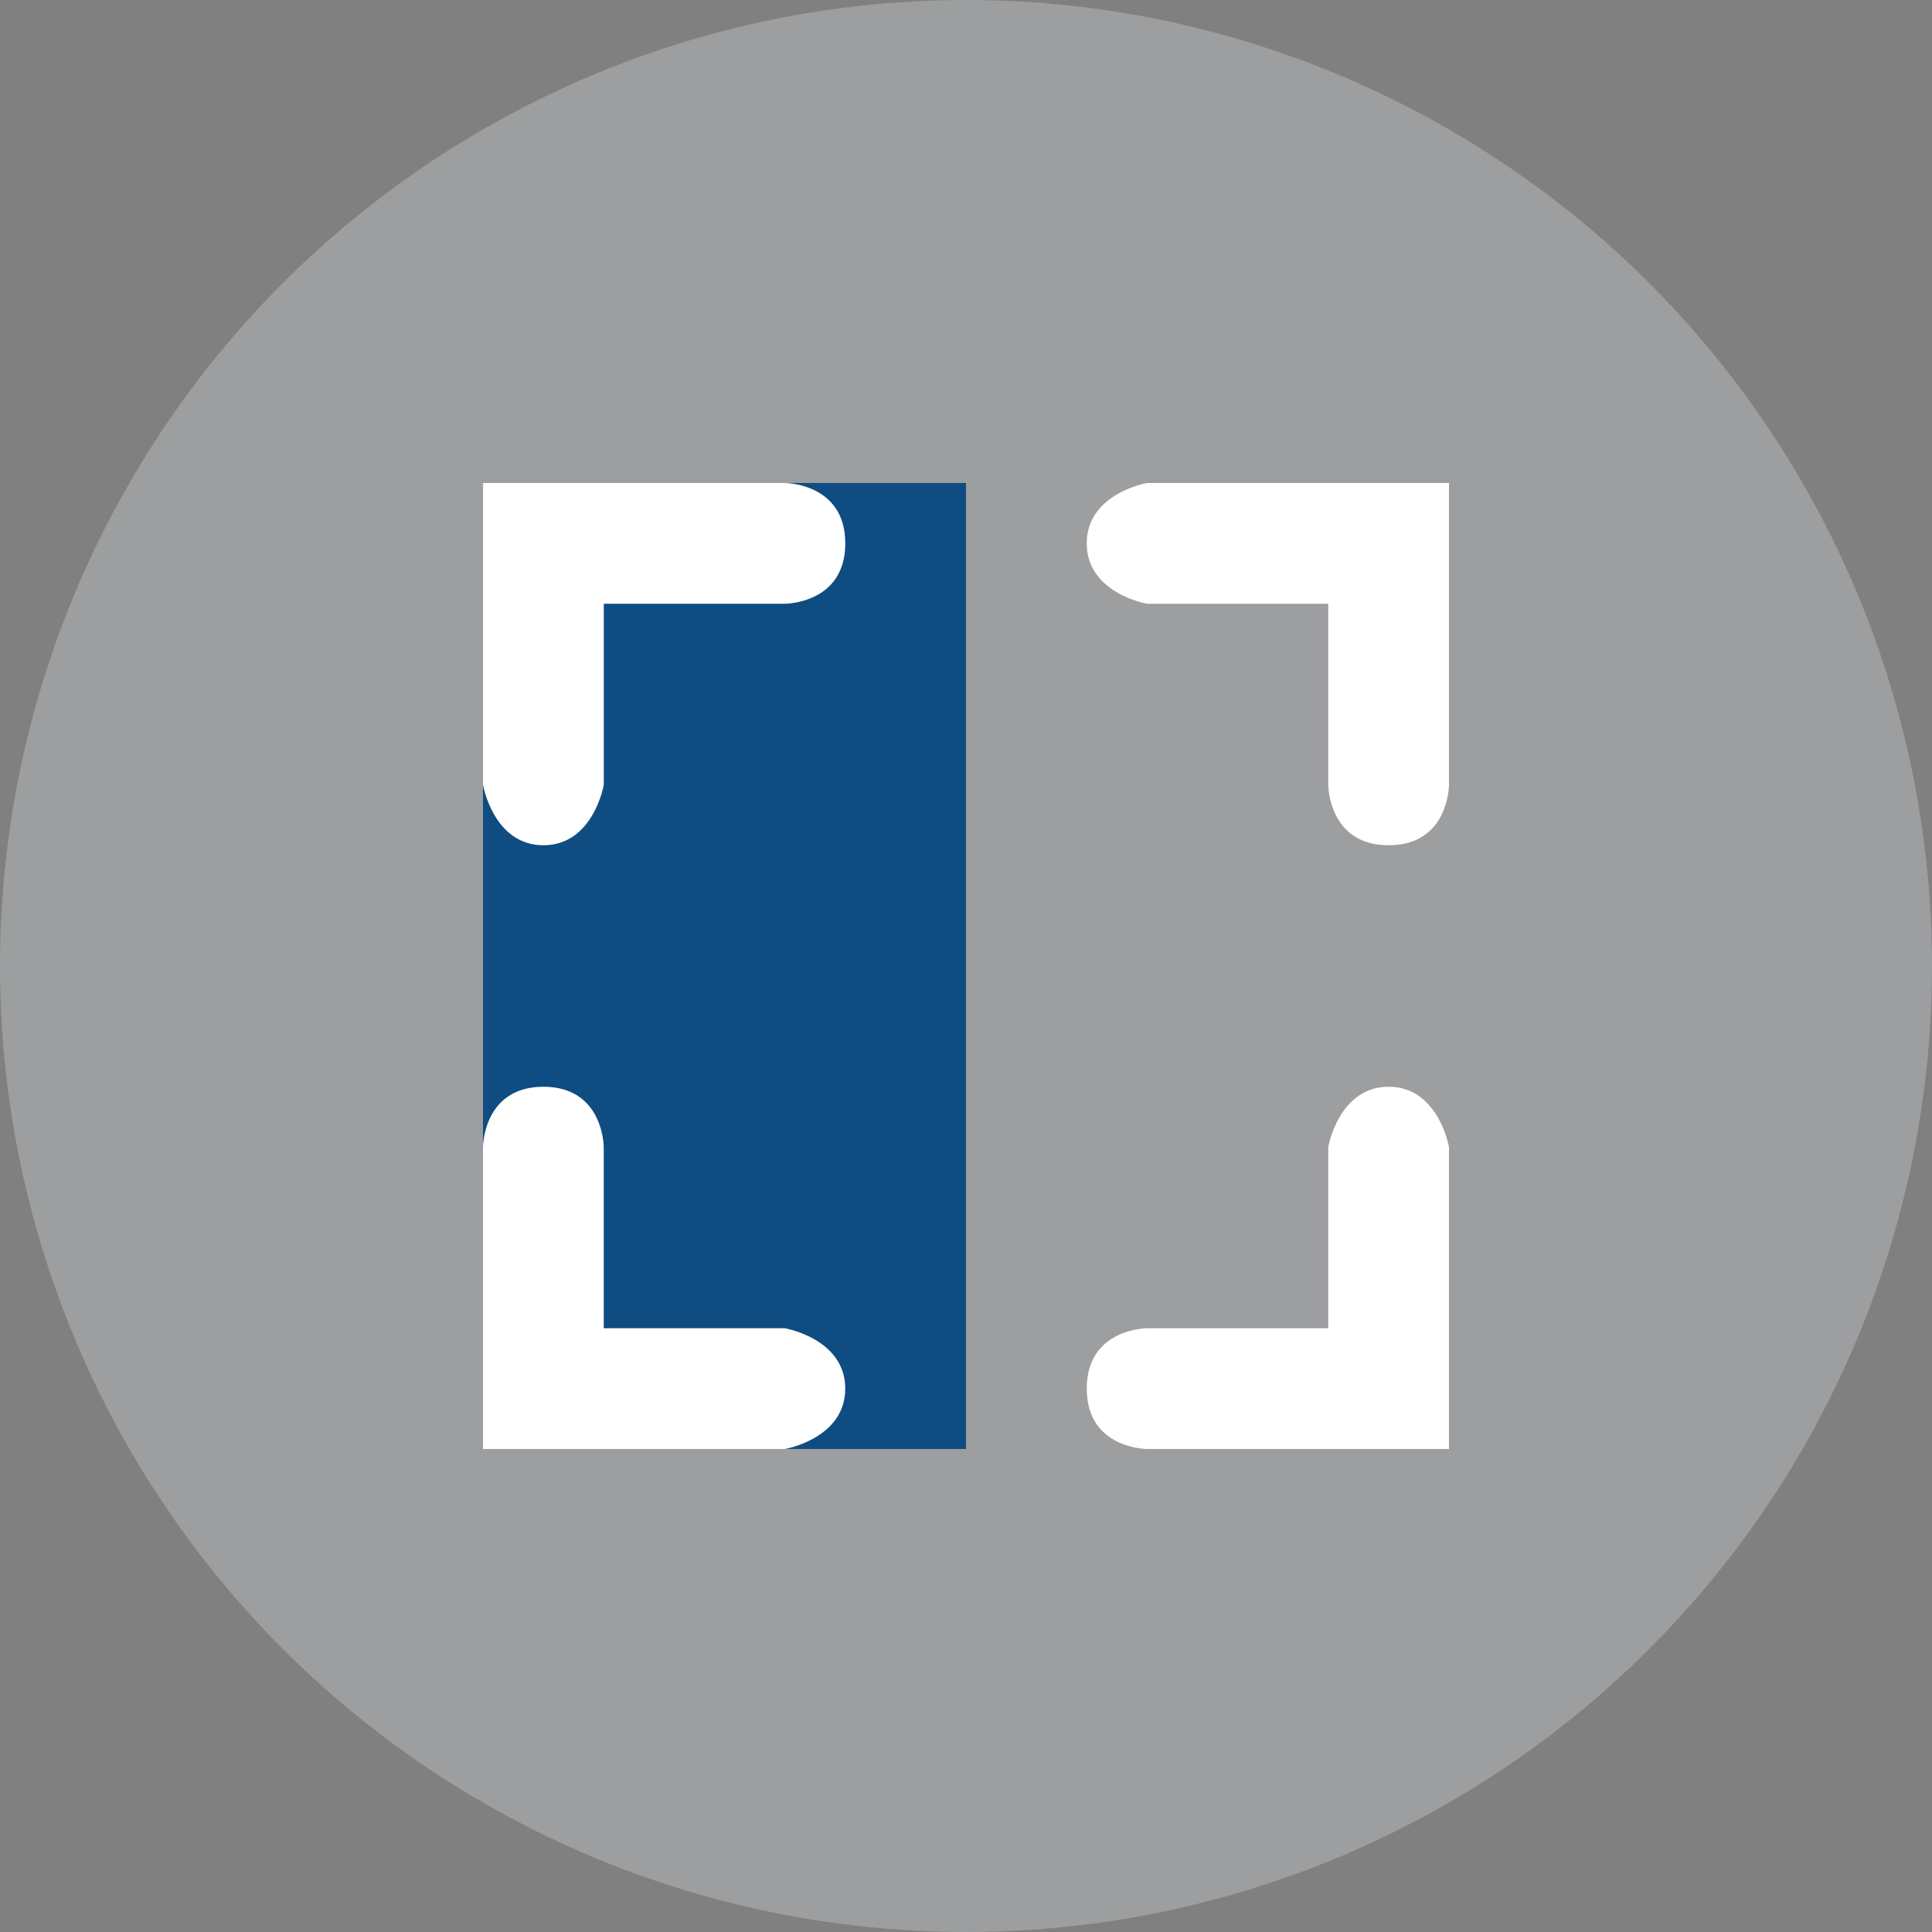 <svg width="48" height="48" viewBox="0 0 48 48" fill="none" xmlns="http://www.w3.org/2000/svg">
<rect x="0" y="0" width="48" height="48" fill="#808080" stroke="none"/>
<circle opacity="0.3" cx="24" cy="24" r="24" fill="#E1E4E8"/>
<rect x="12" y="12" width="12" height="24" fill="#0F4C81"/>
<path fill-rule="evenodd" clip-rule="evenodd" d="M15.001 19.5V15H19.501C19.501 15 21.001 15 21.001 13.5C21.001 12 19.501 12 19.501 12H12.001V19.5C12.001 19.5 12.258 21 13.501 21C14.744 21 15.001 19.5 15.001 19.5ZM33 15H28.5C28.5 15 27 14.743 27 13.5C27 12.257 28.5 12 28.5 12H36V19.5C36 19.5 36 21 34.5 21C33 21 33 19.5 33 19.5V15ZM33 28.5V33H28.5C28.5 33 27 33 27 34.5C27 36 28.5 36 28.5 36H36V28.5C36 28.5 35.742 27 34.5 27C33.257 27 33 28.5 33 28.5ZM19.5 33H15V28.5C15 28.5 15 27 13.5 27C12 27 12 28.5 12 28.5V36H19.5C19.5 36 21 35.743 21 34.5C21 33.257 19.5 33 19.5 33Z" fill="white"/>
</svg>
